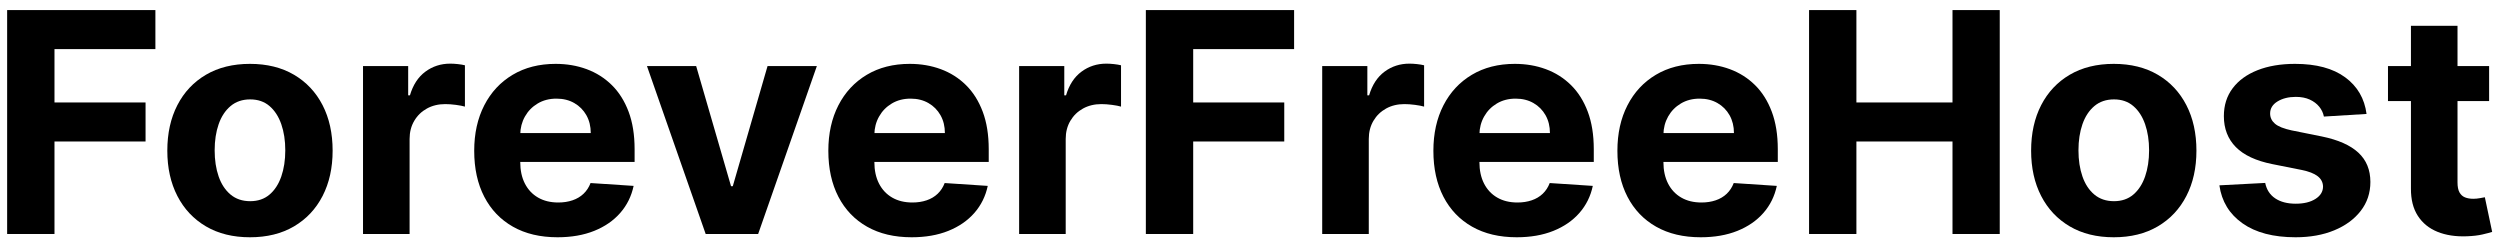 <?xml version="1.0" encoding="UTF-8"?>
<svg width="203px" height="20px" viewBox="0 0 203 20" version="1.1" xmlns="http://www.w3.org/2000/svg" xmlns:xlink="http://www.w3.org/1999/xlink">
    <title>ForeverFreeHost</title>
    <g id="Page-1" stroke="none" stroke-width="1" fill="none" fill-rule="evenodd">
        <g id="ForeverFreeHost" transform="translate(0.58, 0.818)" fill="#000000" fill-rule="nonzero">
            <polygon id="Path" points="1.13686838e-13 18.182 1.13686838e-13 5.68434189e-14 12.038 5.68434189e-14 12.038 3.169 3.844 3.169 3.844 7.502 11.239 7.502 11.239 10.671 3.844 10.671 3.844 18.182"></polygon>
            <path d="M19.718,18.448 C18.339,18.448 17.148,18.154 16.144,17.565 C15.141,16.976 14.367,16.153 13.823,15.097 C13.278,14.04 13.006,12.814 13.006,11.417 C13.006,10.008 13.278,8.776 13.823,7.719 C14.367,6.663 15.141,5.84 16.144,5.251 C17.148,4.662 18.339,4.368 19.718,4.368 C21.097,4.368 22.288,4.662 23.291,5.251 C24.294,5.84 25.068,6.663 25.613,7.719 C26.157,8.776 26.429,10.008 26.429,11.417 C26.429,12.814 26.157,14.04 25.613,15.097 C25.068,16.153 24.294,16.976 23.291,17.565 C22.288,18.154 21.097,18.448 19.718,18.448 Z M19.735,15.518 C20.363,15.518 20.887,15.339 21.307,14.981 C21.727,14.623 22.045,14.134 22.261,13.512 C22.477,12.891 22.585,12.183 22.585,11.39 C22.585,10.597 22.477,9.89 22.261,9.268 C22.045,8.647 21.727,8.156 21.307,7.795 C20.887,7.434 20.363,7.253 19.735,7.253 C19.102,7.253 18.571,7.434 18.142,7.795 C17.713,8.156 17.39,8.647 17.174,9.268 C16.958,9.89 16.85,10.597 16.85,11.39 C16.85,12.183 16.958,12.891 17.174,13.512 C17.39,14.134 17.713,14.623 18.142,14.981 C18.571,15.339 19.102,15.518 19.735,15.518 Z" id="Shape"></path>
            <path d="M28.897,18.182 L28.897,4.545 L32.564,4.545 L32.564,6.925 L32.706,6.925 C32.955,6.078 33.372,5.438 33.958,5.003 C34.544,4.568 35.218,4.35 35.982,4.35 C36.171,4.35 36.375,4.362 36.594,4.386 C36.813,4.409 37.006,4.442 37.172,4.483 L37.172,7.839 C36.994,7.786 36.748,7.739 36.435,7.697 C36.121,7.656 35.834,7.635 35.574,7.635 C35.017,7.635 34.521,7.755 34.086,7.994 C33.651,8.234 33.308,8.567 33.057,8.993 C32.805,9.419 32.679,9.911 32.679,10.467 L32.679,18.182 L28.897,18.182 Z" id="Path"></path>
            <path d="M44.691,18.448 C43.288,18.448 42.082,18.163 41.073,17.591 C40.064,17.02 39.287,16.209 38.743,15.159 C38.198,14.108 37.926,12.864 37.926,11.426 C37.926,10.023 38.198,8.792 38.743,7.733 C39.287,6.673 40.055,5.848 41.047,5.256 C42.038,4.664 43.203,4.368 44.54,4.368 C45.44,4.368 46.279,4.511 47.057,4.798 C47.835,5.086 48.516,5.516 49.099,6.09 C49.682,6.664 50.136,7.385 50.462,8.252 C50.787,9.119 50.95,10.133 50.95,11.293 L50.95,12.331 L39.435,12.331 L39.435,9.988 L47.39,9.988 C47.39,9.443 47.272,8.961 47.035,8.54 C46.798,8.12 46.471,7.79 46.054,7.551 C45.637,7.311 45.153,7.191 44.602,7.191 C44.028,7.191 43.521,7.323 43.08,7.586 C42.639,7.849 42.294,8.202 42.045,8.643 C41.797,9.084 41.67,9.573 41.664,10.112 L41.664,12.34 C41.664,13.015 41.789,13.598 42.041,14.089 C42.293,14.58 42.649,14.959 43.111,15.225 C43.572,15.492 44.12,15.625 44.753,15.625 C45.173,15.625 45.558,15.566 45.907,15.447 C46.257,15.329 46.555,15.152 46.804,14.915 C47.053,14.678 47.242,14.388 47.372,14.045 L50.87,14.276 C50.692,15.116 50.33,15.848 49.782,16.473 C49.235,17.097 48.531,17.583 47.67,17.929 C46.808,18.275 45.816,18.448 44.691,18.448 Z" id="Path"></path>
            <polygon id="Path" points="65.749 4.545 60.982 18.182 56.721 18.182 51.953 4.545 55.948 4.545 58.78 14.302 58.922 14.302 61.745 4.545"></polygon>
            <path d="M73.446,18.448 C72.044,18.448 70.838,18.163 69.829,17.591 C68.82,17.02 68.043,16.209 67.498,15.159 C66.954,14.108 66.681,12.864 66.681,11.426 C66.681,10.023 66.954,8.792 67.498,7.733 C68.043,6.673 68.811,5.848 69.802,5.256 C70.793,4.664 71.958,4.368 73.295,4.368 C74.195,4.368 75.034,4.511 75.812,4.798 C76.591,5.086 77.271,5.516 77.854,6.09 C78.437,6.664 78.891,7.385 79.217,8.252 C79.542,9.119 79.705,10.133 79.705,11.293 L79.705,12.331 L68.191,12.331 L68.191,9.988 L76.145,9.988 C76.145,9.443 76.027,8.961 75.79,8.54 C75.553,8.12 75.226,7.79 74.809,7.551 C74.392,7.311 73.908,7.191 73.358,7.191 C72.783,7.191 72.276,7.323 71.835,7.586 C71.394,7.849 71.049,8.202 70.801,8.643 C70.552,9.084 70.425,9.573 70.419,10.112 L70.419,12.34 C70.419,13.015 70.545,13.598 70.796,14.089 C71.048,14.58 71.404,14.959 71.866,15.225 C72.328,15.492 72.875,15.625 73.509,15.625 C73.929,15.625 74.313,15.566 74.663,15.447 C75.012,15.329 75.311,15.152 75.559,14.915 C75.808,14.678 75.997,14.388 76.127,14.045 L79.625,14.276 C79.448,15.116 79.085,15.848 78.538,16.473 C77.99,17.097 77.286,17.583 76.425,17.929 C75.564,18.275 74.571,18.448 73.446,18.448 Z" id="Path"></path>
            <path d="M82.173,18.182 L82.173,4.545 L85.84,4.545 L85.84,6.925 L85.982,6.925 C86.23,6.078 86.648,5.438 87.234,5.003 C87.82,4.568 88.494,4.35 89.258,4.35 C89.447,4.35 89.651,4.362 89.87,4.386 C90.089,4.409 90.282,4.442 90.447,4.483 L90.447,7.839 C90.27,7.786 90.024,7.739 89.711,7.697 C89.397,7.656 89.11,7.635 88.849,7.635 C88.293,7.635 87.797,7.755 87.362,7.994 C86.927,8.234 86.584,8.567 86.333,8.993 C86.081,9.419 85.955,9.911 85.955,10.467 L85.955,18.182 L82.173,18.182 Z" id="Path"></path>
            <polygon id="Path" points="92.463 18.182 92.463 5.68434189e-14 104.501 5.68434189e-14 104.501 3.169 96.307 3.169 96.307 7.502 103.702 7.502 103.702 10.671 96.307 10.671 96.307 18.182"></polygon>
            <path d="M106.783,18.182 L106.783,4.545 L110.449,4.545 L110.449,6.925 L110.591,6.925 C110.84,6.078 111.257,5.438 111.843,5.003 C112.429,4.568 113.104,4.35 113.867,4.35 C114.057,4.35 114.261,4.362 114.48,4.386 C114.699,4.409 114.891,4.442 115.057,4.483 L115.057,7.839 C114.879,7.786 114.634,7.739 114.32,7.697 C114.006,7.656 113.719,7.635 113.459,7.635 C112.902,7.635 112.407,7.755 111.972,7.994 C111.537,8.234 111.193,8.567 110.942,8.993 C110.69,9.419 110.565,9.911 110.565,10.467 L110.565,18.182 L106.783,18.182 Z" id="Path"></path>
            <path d="M122.576,18.448 C121.174,18.448 119.968,18.163 118.959,17.591 C117.95,17.02 117.173,16.209 116.628,15.159 C116.084,14.108 115.811,12.864 115.811,11.426 C115.811,10.023 116.084,8.792 116.628,7.733 C117.173,6.673 117.941,5.848 118.932,5.256 C119.923,4.664 121.088,4.368 122.425,4.368 C123.325,4.368 124.164,4.511 124.942,4.798 C125.721,5.086 126.401,5.516 126.984,6.09 C127.567,6.664 128.021,7.385 128.347,8.252 C128.672,9.119 128.835,10.133 128.835,11.293 L128.835,12.331 L117.321,12.331 L117.321,9.988 L125.275,9.988 C125.275,9.443 125.157,8.961 124.92,8.54 C124.683,8.12 124.356,7.79 123.939,7.551 C123.522,7.311 123.038,7.191 122.488,7.191 C121.913,7.191 121.406,7.323 120.965,7.586 C120.524,7.849 120.179,8.202 119.931,8.643 C119.682,9.084 119.555,9.573 119.549,10.112 L119.549,12.34 C119.549,13.015 119.675,13.598 119.926,14.089 C120.178,14.58 120.534,14.959 120.996,15.225 C121.458,15.492 122.005,15.625 122.638,15.625 C123.059,15.625 123.443,15.566 123.793,15.447 C124.142,15.329 124.441,15.152 124.689,14.915 C124.938,14.678 125.127,14.388 125.257,14.045 L128.755,14.276 C128.578,15.116 128.215,15.848 127.668,16.473 C127.12,17.097 126.416,17.583 125.555,17.929 C124.694,18.275 123.701,18.448 122.576,18.448 Z" id="Path"></path>
            <path d="M137.518,18.448 C136.115,18.448 134.909,18.163 133.9,17.591 C132.891,17.02 132.114,16.209 131.57,15.159 C131.025,14.108 130.753,12.864 130.753,11.426 C130.753,10.023 131.025,8.792 131.57,7.733 C132.114,6.673 132.882,5.848 133.873,5.256 C134.865,4.664 136.029,4.368 137.367,4.368 C138.266,4.368 139.105,4.511 139.884,4.798 C140.662,5.086 141.343,5.516 141.926,6.09 C142.509,6.664 142.963,7.385 143.288,8.252 C143.614,9.119 143.777,10.133 143.777,11.293 L143.777,12.331 L132.262,12.331 L132.262,9.988 L140.217,9.988 C140.217,9.443 140.098,8.961 139.862,8.54 C139.625,8.12 139.298,7.79 138.881,7.551 C138.463,7.311 137.979,7.191 137.429,7.191 C136.855,7.191 136.347,7.323 135.906,7.586 C135.465,7.849 135.121,8.202 134.872,8.643 C134.624,9.084 134.496,9.573 134.49,10.112 L134.49,12.34 C134.49,13.015 134.616,13.598 134.868,14.089 C135.119,14.58 135.476,14.959 135.938,15.225 C136.399,15.492 136.947,15.625 137.58,15.625 C138,15.625 138.385,15.566 138.734,15.447 C139.083,15.329 139.382,15.152 139.631,14.915 C139.879,14.678 140.069,14.388 140.199,14.045 L143.697,14.276 C143.519,15.116 143.157,15.848 142.609,16.473 C142.062,17.097 141.357,17.583 140.496,17.929 C139.635,18.275 138.642,18.448 137.518,18.448 Z" id="Path"></path>
            <polygon id="Path" points="146.316 18.182 146.316 5.68434189e-14 150.16 5.68434189e-14 150.16 7.502 157.963 7.502 157.963 5.68434189e-14 161.799 5.68434189e-14 161.799 18.182 157.963 18.182 157.963 10.671 150.16 10.671 150.16 18.182"></polygon>
            <path d="M171.058,18.448 C169.679,18.448 168.488,18.154 167.485,17.565 C166.482,16.976 165.708,16.153 165.163,15.097 C164.619,14.04 164.347,12.814 164.347,11.417 C164.347,10.008 164.619,8.776 165.163,7.719 C165.708,6.663 166.482,5.84 167.485,5.251 C168.488,4.662 169.679,4.368 171.058,4.368 C172.437,4.368 173.628,4.662 174.632,5.251 C175.635,5.84 176.409,6.663 176.953,7.719 C177.498,8.776 177.77,10.008 177.77,11.417 C177.77,12.814 177.498,14.04 176.953,15.097 C176.409,16.153 175.635,16.976 174.632,17.565 C173.628,18.154 172.437,18.448 171.058,18.448 Z M171.076,15.518 C171.703,15.518 172.227,15.339 172.647,14.981 C173.068,14.623 173.386,14.134 173.602,13.512 C173.818,12.891 173.926,12.183 173.926,11.39 C173.926,10.597 173.818,9.89 173.602,9.268 C173.386,8.647 173.068,8.156 172.647,7.795 C172.227,7.434 171.703,7.253 171.076,7.253 C170.443,7.253 169.912,7.434 169.482,7.795 C169.053,8.156 168.731,8.647 168.515,9.268 C168.299,9.89 168.191,10.597 168.191,11.39 C168.191,12.183 168.299,12.891 168.515,13.512 C168.731,14.134 169.053,14.623 169.482,14.981 C169.912,15.339 170.443,15.518 171.076,15.518 Z" id="Shape"></path>
            <path d="M191.584,8.434 L188.121,8.647 C188.062,8.351 187.935,8.083 187.74,7.844 C187.544,7.604 187.288,7.412 186.972,7.267 C186.655,7.122 186.278,7.049 185.84,7.049 C185.254,7.049 184.76,7.172 184.357,7.417 C183.955,7.663 183.754,7.99 183.754,8.398 C183.754,8.724 183.884,8.999 184.144,9.224 C184.405,9.449 184.851,9.629 185.485,9.766 L187.953,10.263 C189.279,10.535 190.267,10.973 190.918,11.577 C191.569,12.18 191.895,12.973 191.895,13.956 C191.895,14.85 191.633,15.634 191.109,16.309 C190.585,16.983 189.869,17.509 188.96,17.884 C188.052,18.26 187.006,18.448 185.822,18.448 C184.017,18.448 182.58,18.071 181.512,17.316 C180.444,16.562 179.818,15.533 179.634,14.231 L183.354,14.036 C183.467,14.586 183.739,15.005 184.171,15.292 C184.603,15.579 185.156,15.723 185.831,15.723 C186.494,15.723 187.028,15.594 187.433,15.336 C187.839,15.079 188.045,14.746 188.05,14.338 C188.045,13.994 187.9,13.712 187.615,13.49 C187.331,13.268 186.893,13.098 186.301,12.979 L183.94,12.509 C182.608,12.243 181.618,11.781 180.97,11.124 C180.322,10.467 179.998,9.629 179.998,8.612 C179.998,7.736 180.236,6.981 180.713,6.348 C181.189,5.714 181.861,5.226 182.728,4.883 C183.595,4.54 184.612,4.368 185.778,4.368 C187.5,4.368 188.857,4.732 189.848,5.46 C190.84,6.188 191.418,7.179 191.584,8.434 Z" id="Path"></path>
            <path d="M201.536,4.545 L201.536,7.386 L193.324,7.386 L193.324,4.545 L201.536,4.545 Z M195.188,1.278 L198.97,1.278 L198.97,13.991 C198.97,14.341 199.023,14.611 199.13,14.804 C199.237,14.996 199.386,15.131 199.578,15.208 C199.771,15.285 199.994,15.323 200.249,15.323 C200.426,15.323 200.604,15.307 200.781,15.274 C200.959,15.242 201.095,15.217 201.19,15.199 L201.784,18.013 C201.595,18.072 201.329,18.142 200.985,18.222 C200.642,18.302 200.225,18.35 199.734,18.368 C198.822,18.404 198.025,18.282 197.341,18.004 C196.657,17.726 196.126,17.294 195.748,16.708 C195.369,16.122 195.182,15.382 195.188,14.489 L195.188,1.278 Z" id="Shape"></path>
        </g>
    </g>
</svg>
